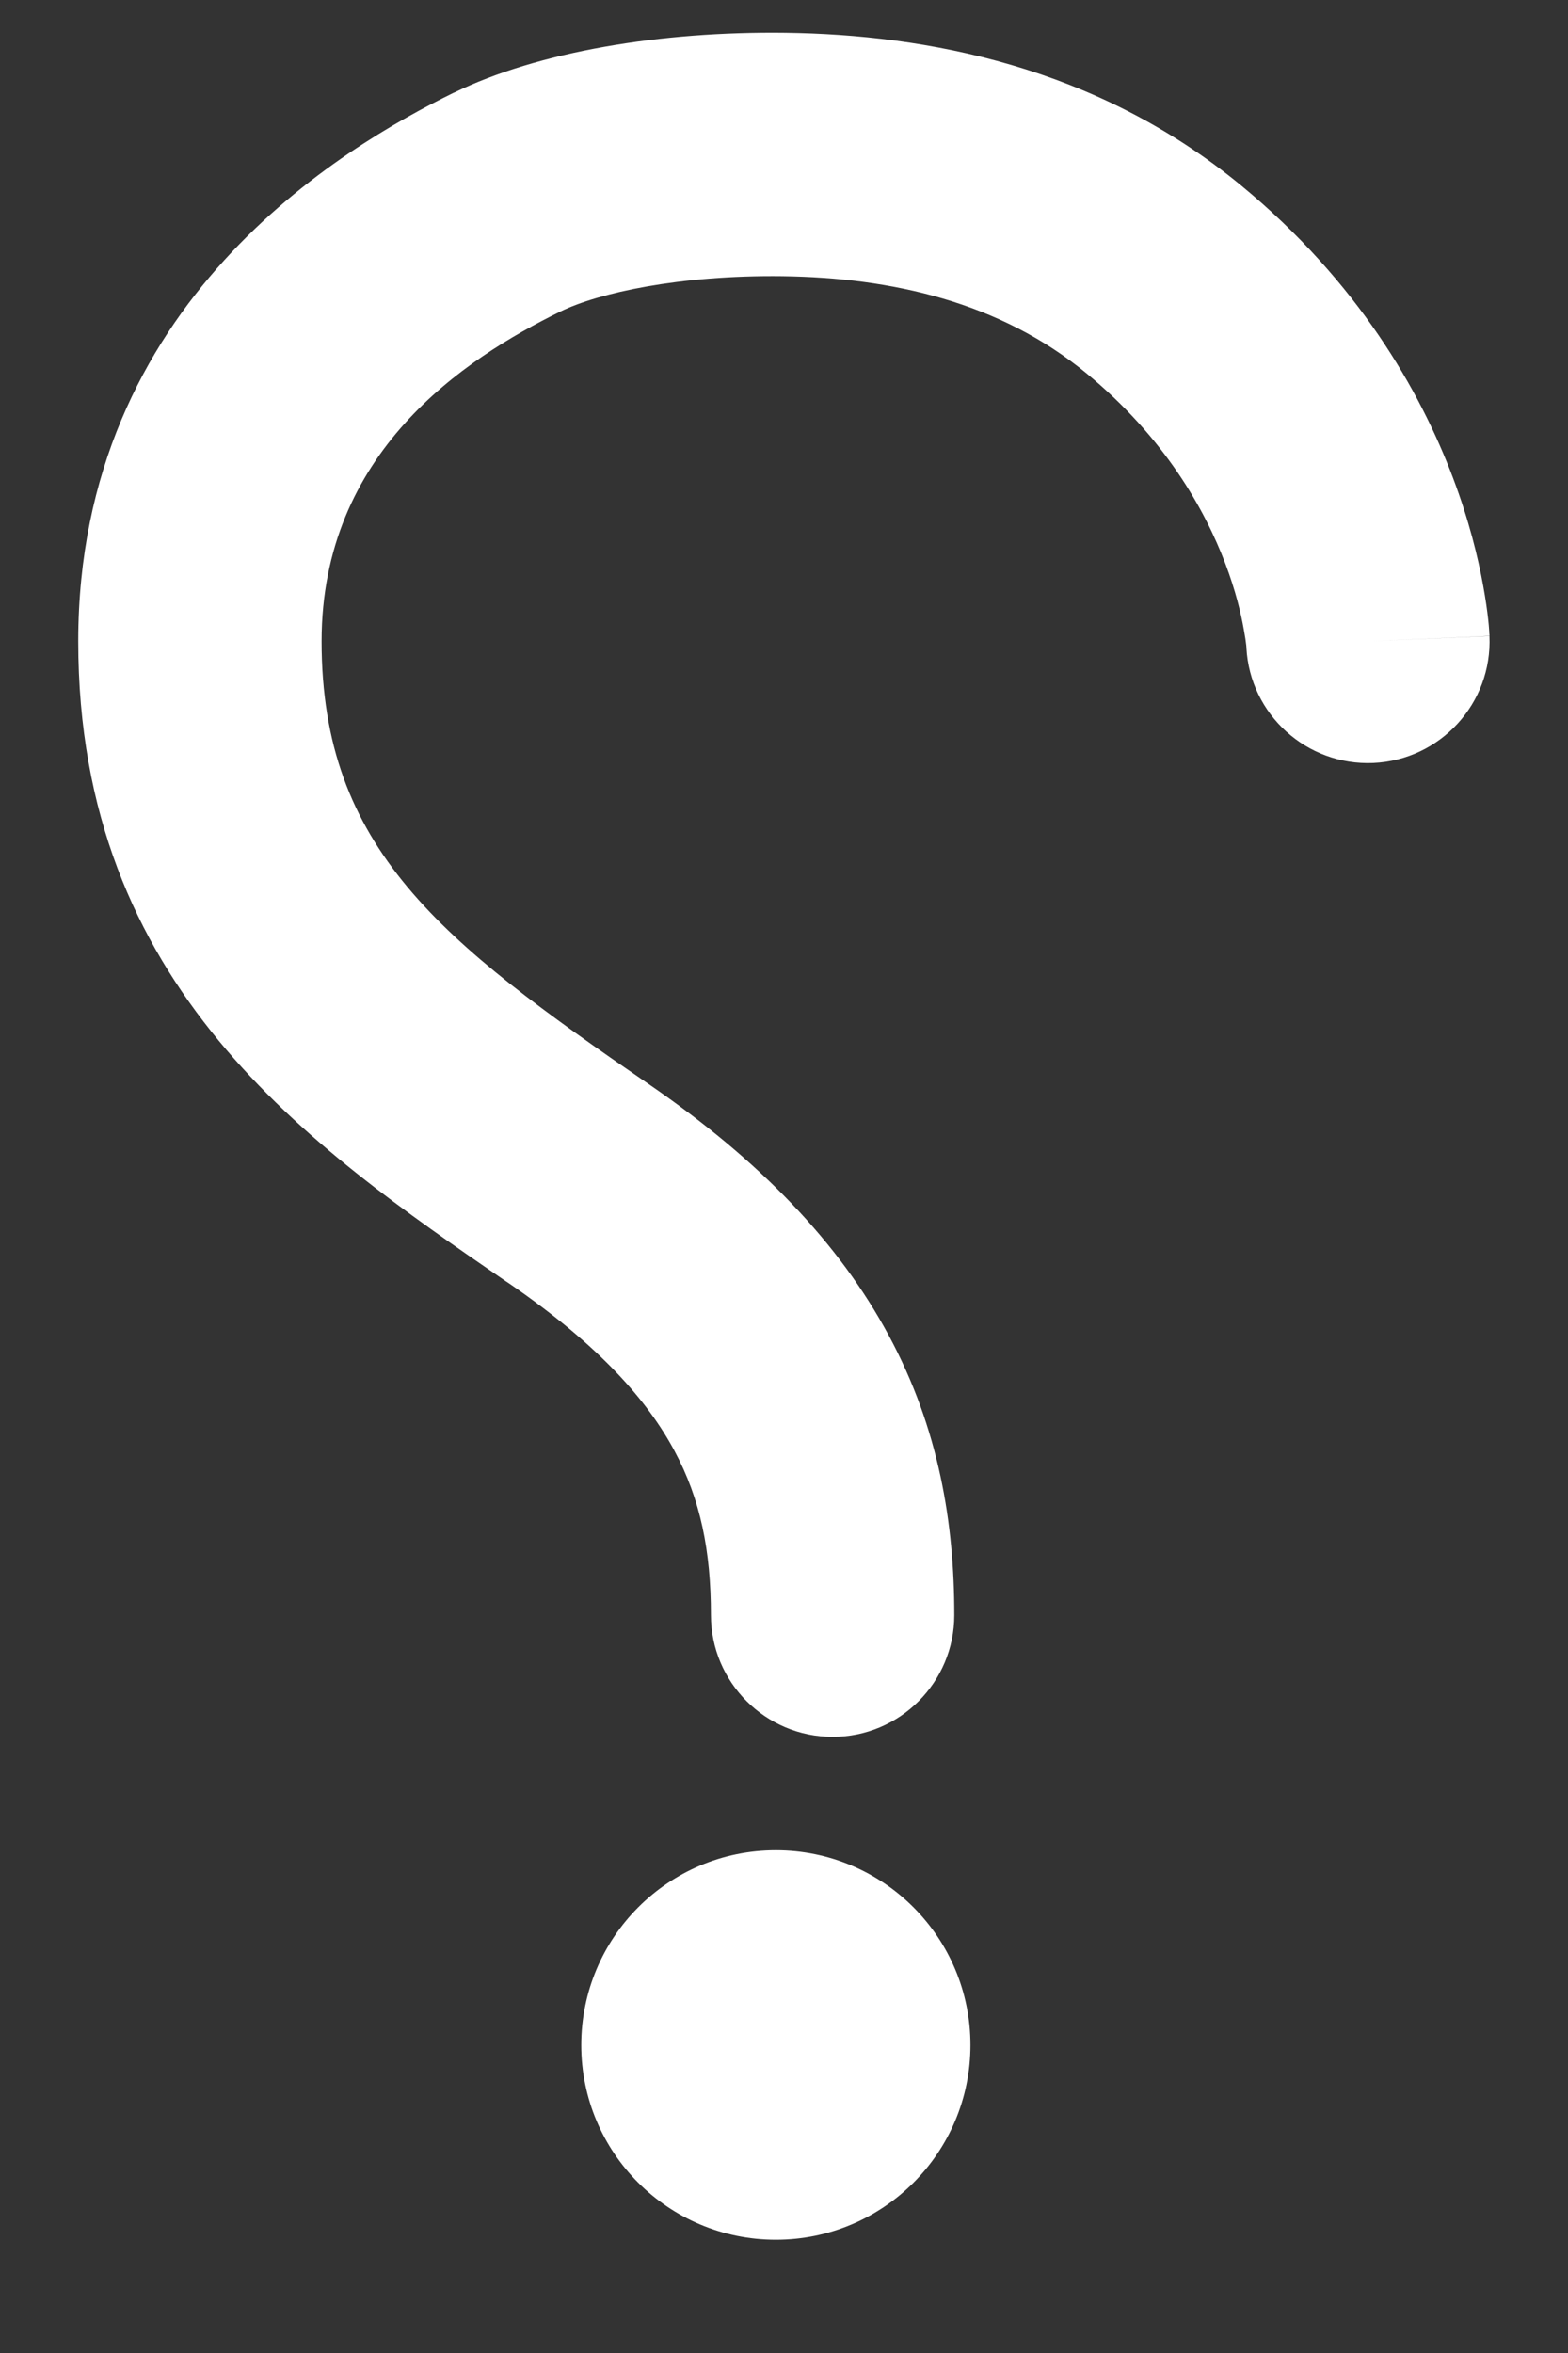 <svg width="10" height="15" viewBox="0 0 10 15" fill="none" xmlns="http://www.w3.org/2000/svg">
<rect x="0" y="0" width="10" height="15" fill="#333333" stroke="none"/>
<path fill-rule="evenodd" clip-rule="evenodd" d="M3.576 1.985C3.816 1.868 4.331 1.753 4.99 1.761C5.687 1.77 6.376 1.925 6.929 2.38M3.576 1.985C2.955 2.289 2.051 2.887 2.051 4.088C2.051 5.41 2.816 6.003 4.134 6.909C4.849 7.4 5.351 7.924 5.668 8.513C5.988 9.107 6.086 9.708 6.086 10.296C6.086 10.724 5.739 11.072 5.31 11.072C4.882 11.072 4.534 10.724 4.534 10.296C4.534 9.889 4.468 9.558 4.301 9.248C4.132 8.933 3.827 8.581 3.255 8.187L3.225 8.167C1.975 7.308 0.499 6.293 0.499 4.088C0.499 1.923 2.187 0.938 2.894 0.591L2.895 0.591L2.895 0.591C3.432 0.329 4.215 0.199 5.009 0.209L5.01 0.209L5.01 0.209C5.904 0.221 6.99 0.42 7.916 1.183L7.916 1.183C8.661 1.797 9.058 2.494 9.266 3.045C9.37 3.32 9.427 3.558 9.459 3.734C9.475 3.822 9.485 3.894 9.491 3.949C9.494 3.976 9.496 3.999 9.497 4.016C9.498 4.025 9.498 4.033 9.498 4.039C9.499 4.042 9.499 4.045 9.499 4.048L9.499 4.051L9.499 4.053L9.499 4.054C9.499 4.054 9.499 4.055 8.724 4.088L9.499 4.055C9.518 4.483 9.186 4.845 8.758 4.864C8.333 4.882 7.972 4.555 7.949 4.13C7.949 4.128 7.949 4.123 7.948 4.114C7.946 4.094 7.941 4.059 7.932 4.011C7.915 3.914 7.881 3.768 7.815 3.594C7.684 3.249 7.43 2.793 6.929 2.38" fill="white"/>
<path d="M4.948 14.278C4.262 14.278 3.707 13.722 3.707 13.037C3.707 12.351 4.262 11.795 4.948 11.795C5.634 11.795 6.189 12.351 6.189 13.037C6.189 13.722 5.634 14.278 4.948 14.278Z" fill="white"/>
</svg>
